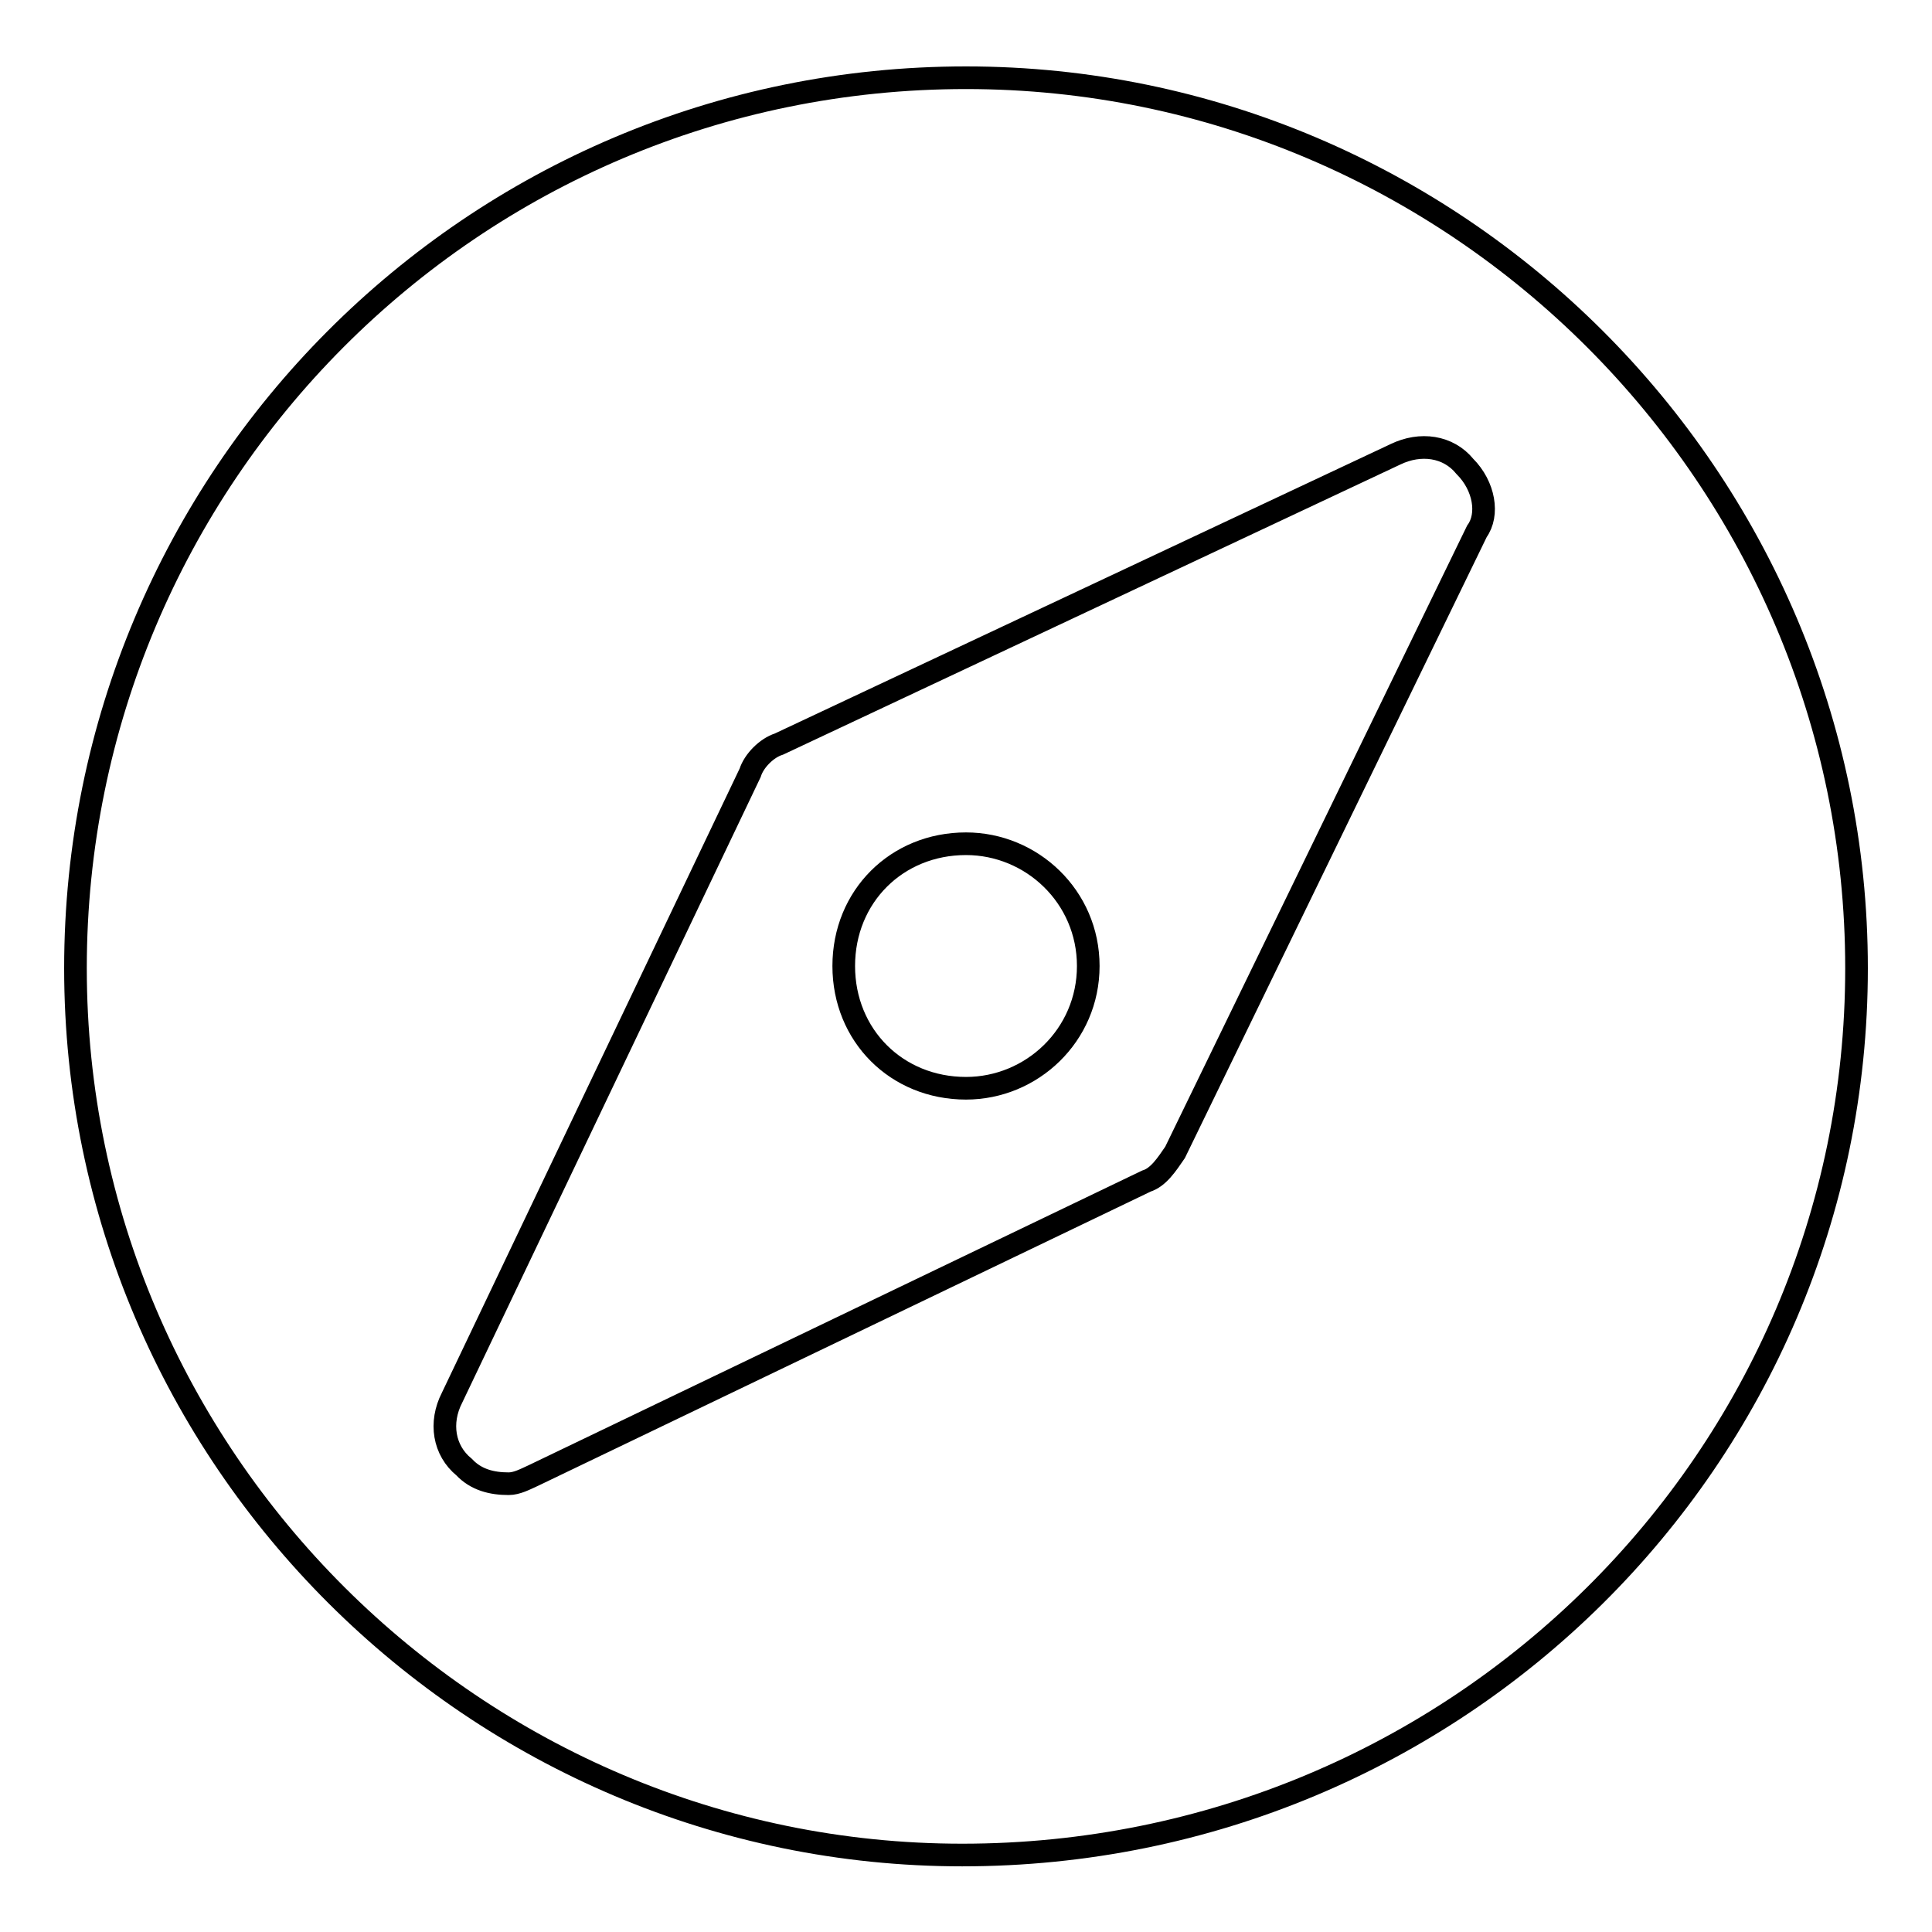 <?xml version="1.0" encoding="utf-8"?>
<!-- Svg Vector Icons : http://www.onlinewebfonts.com/icon -->
<!DOCTYPE svg PUBLIC "-//W3C//DTD SVG 1.1//EN" "http://www.w3.org/Graphics/SVG/1.1/DTD/svg11.dtd">
<svg version="1.1" xmlns="http://www.w3.org/2000/svg" xmlns:xlink="http://www.w3.org/1999/xlink" x="0px" y="0px" viewBox="0 0 256 256" enable-background="new 0 0 256 256" xml:space="preserve">
<g> <path stroke-width="3" fill-opacity="0" stroke="#000000"  d="M128,10.3c-65.5,0-118,53.1-118,118c0,64.9,53.1,117.5,117.5,117.5c65.5,0,118.5-52.5,118.5-117.5 C246,63.3,192.9,10.3,128,10.3z M195.7,70.4l-40,82.3c-1.1,1.6-2.2,3.3-3.8,3.8l-81.2,39c-1.1,0.5-2.2,1.1-3.3,1.1 c-2.2,0-4.3-0.5-5.9-2.2c-2.7-2.2-3.3-5.9-1.6-9.2l39.5-82.8c0.5-1.6,2.2-3.3,3.8-3.8l81.7-38.4c3.3-1.6,7-1.1,9.2,1.6 C196.7,64.4,197.3,68.2,195.7,70.4L195.7,70.4z"/> <path stroke-width="3" fill-opacity="0" stroke="#000000"  d="M128,144.2c-9.2,0-16.2-7-16.2-16.2c0-9.2,7-16.2,16.2-16.2c8.7,0,16.2,7,16.2,16.2 C144.2,137.2,136.7,144.2,128,144.2z"/></g>
</svg>